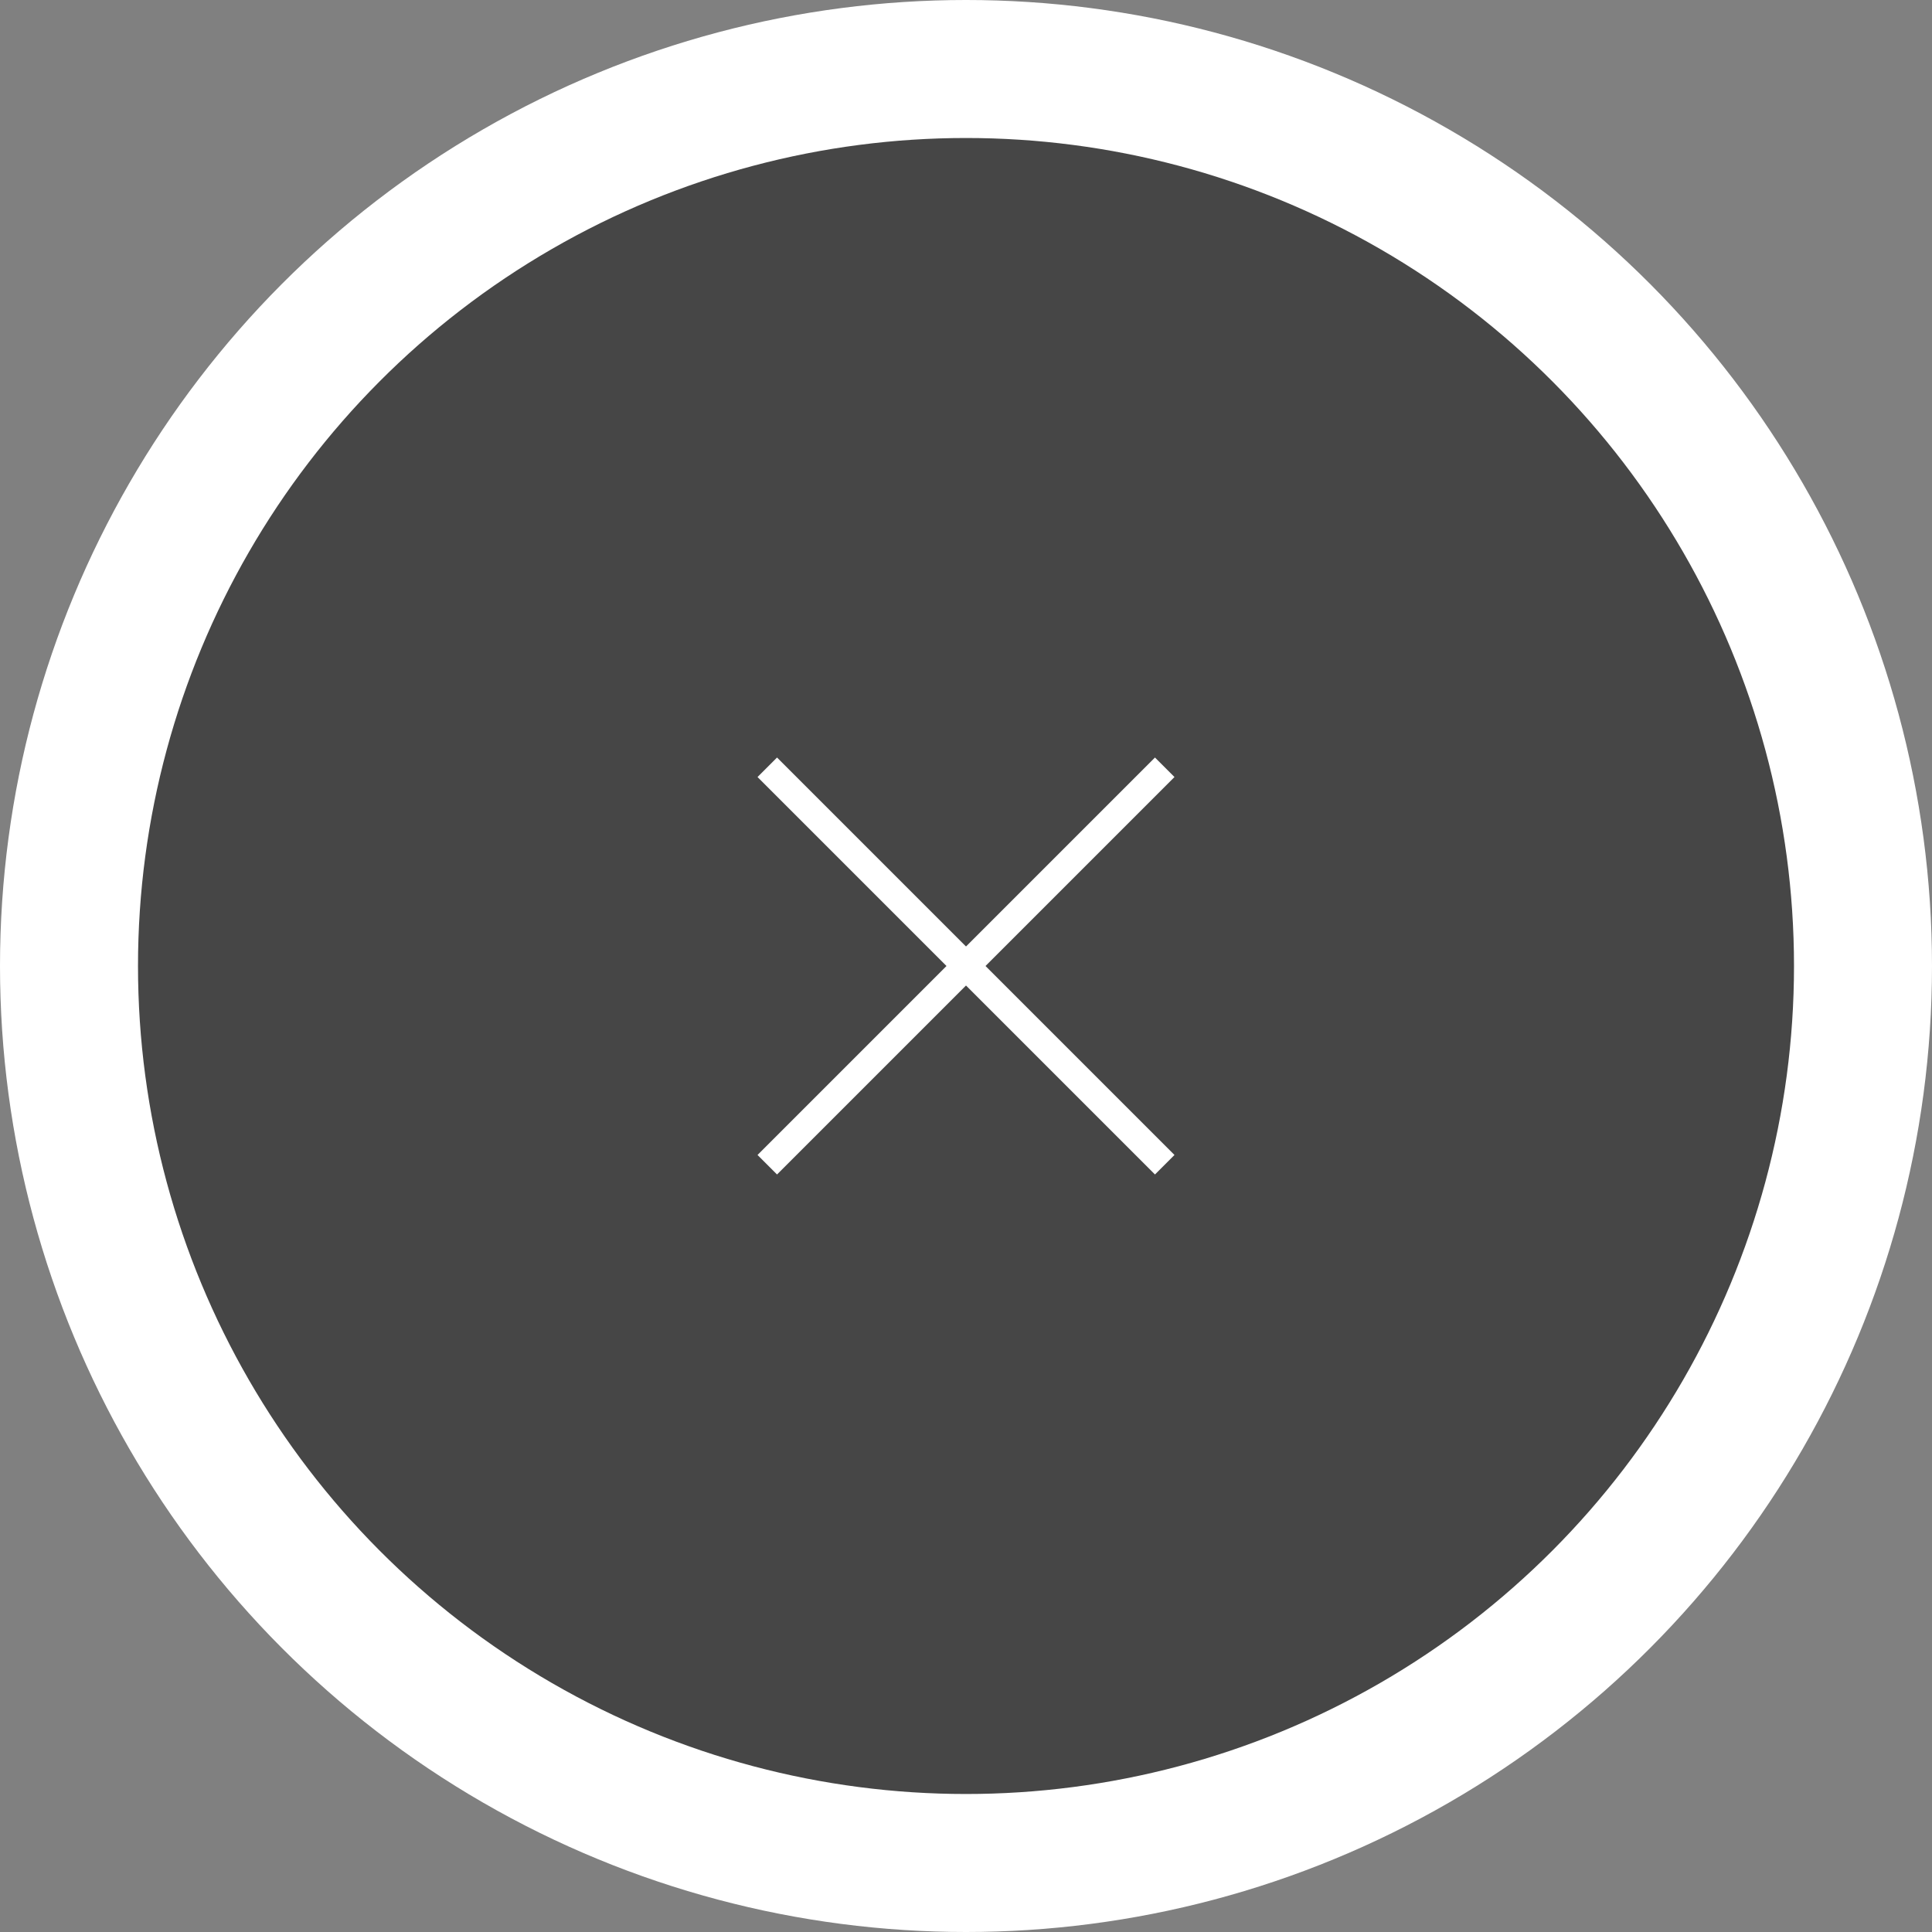 <?xml version="1.0" encoding="UTF-8"?><svg id="b" xmlns="http://www.w3.org/2000/svg" width="70" height="70" viewBox="0 0 70 70"><rect x="0" y="0" width="70" height="70" fill="#808080" stroke="none"/><defs><style>.d{fill:none;stroke:#fff;stroke-miterlimit:10;}.e{fill:#464646;}.f{fill:#fff;}</style></defs><g id="c"><circle class="f" cx="35" cy="35" r="35"/><circle class="e" cx="35" cy="35" r="30"/><line class="d" x1="27.8" y1="27.8" x2="42.2" y2="42.2"/><line class="d" x1="42.2" y1="27.8" x2="27.8" y2="42.2"/></g></svg>
